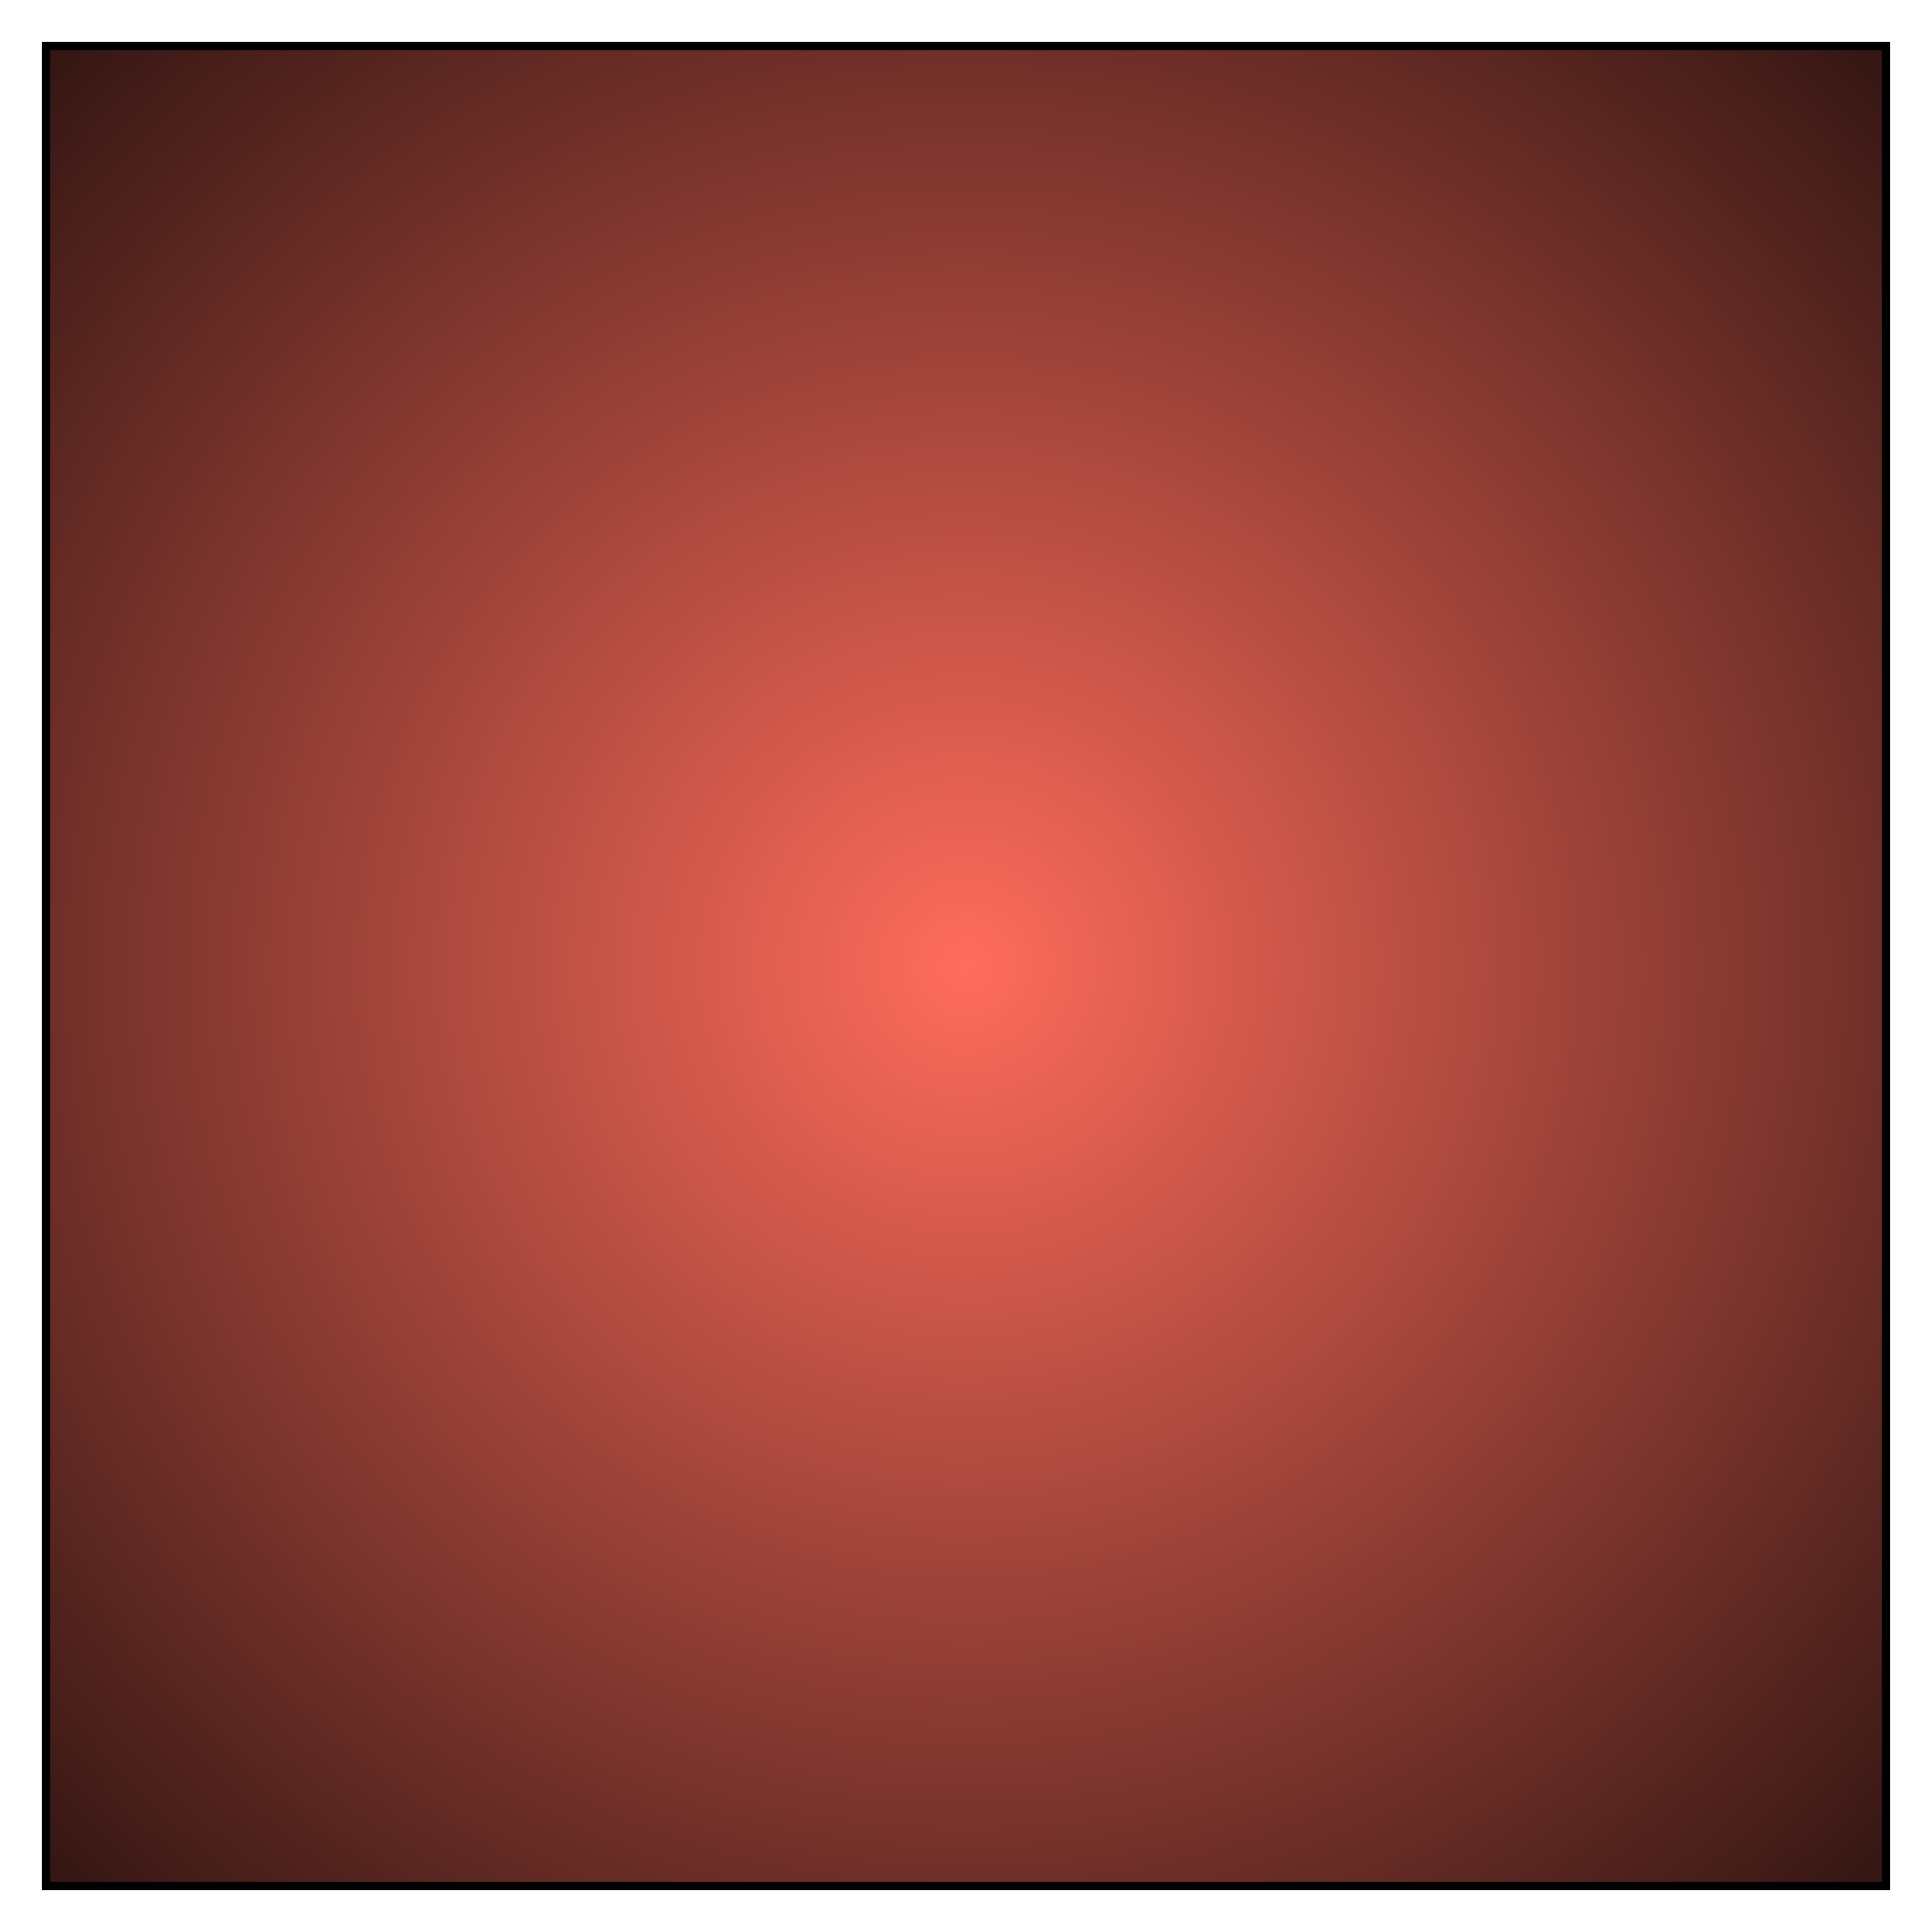 <?xml version="1.0" encoding="utf-8" ?>
<svg baseProfile="full" height="210.0" version="1.1" viewBox="0 0 210.0 210.0" width="210.0" xmlns="http://www.w3.org/2000/svg" xmlns:ev="http://www.w3.org/2001/xml-events" xmlns:xlink="http://www.w3.org/1999/xlink"><defs /><rect fill="url(#0)" height="200.0" rx="0.0" ry="0.0" stroke="rgb(0,0,0)" stroke-width="0.25mm" width="200.0" x="5.0" y="5.0" /><defs><radialGradient cx="50%" cy="50%" fx="50%" fy="50%" id="0" r="0.9"><stop offset="0" stop-color="rgb(255, 108, 92)" stop-opacity="1" /><stop offset="1" stop-color="rgb(0, 0, 0)" stop-opacity="1" /></radialGradient></defs></svg>